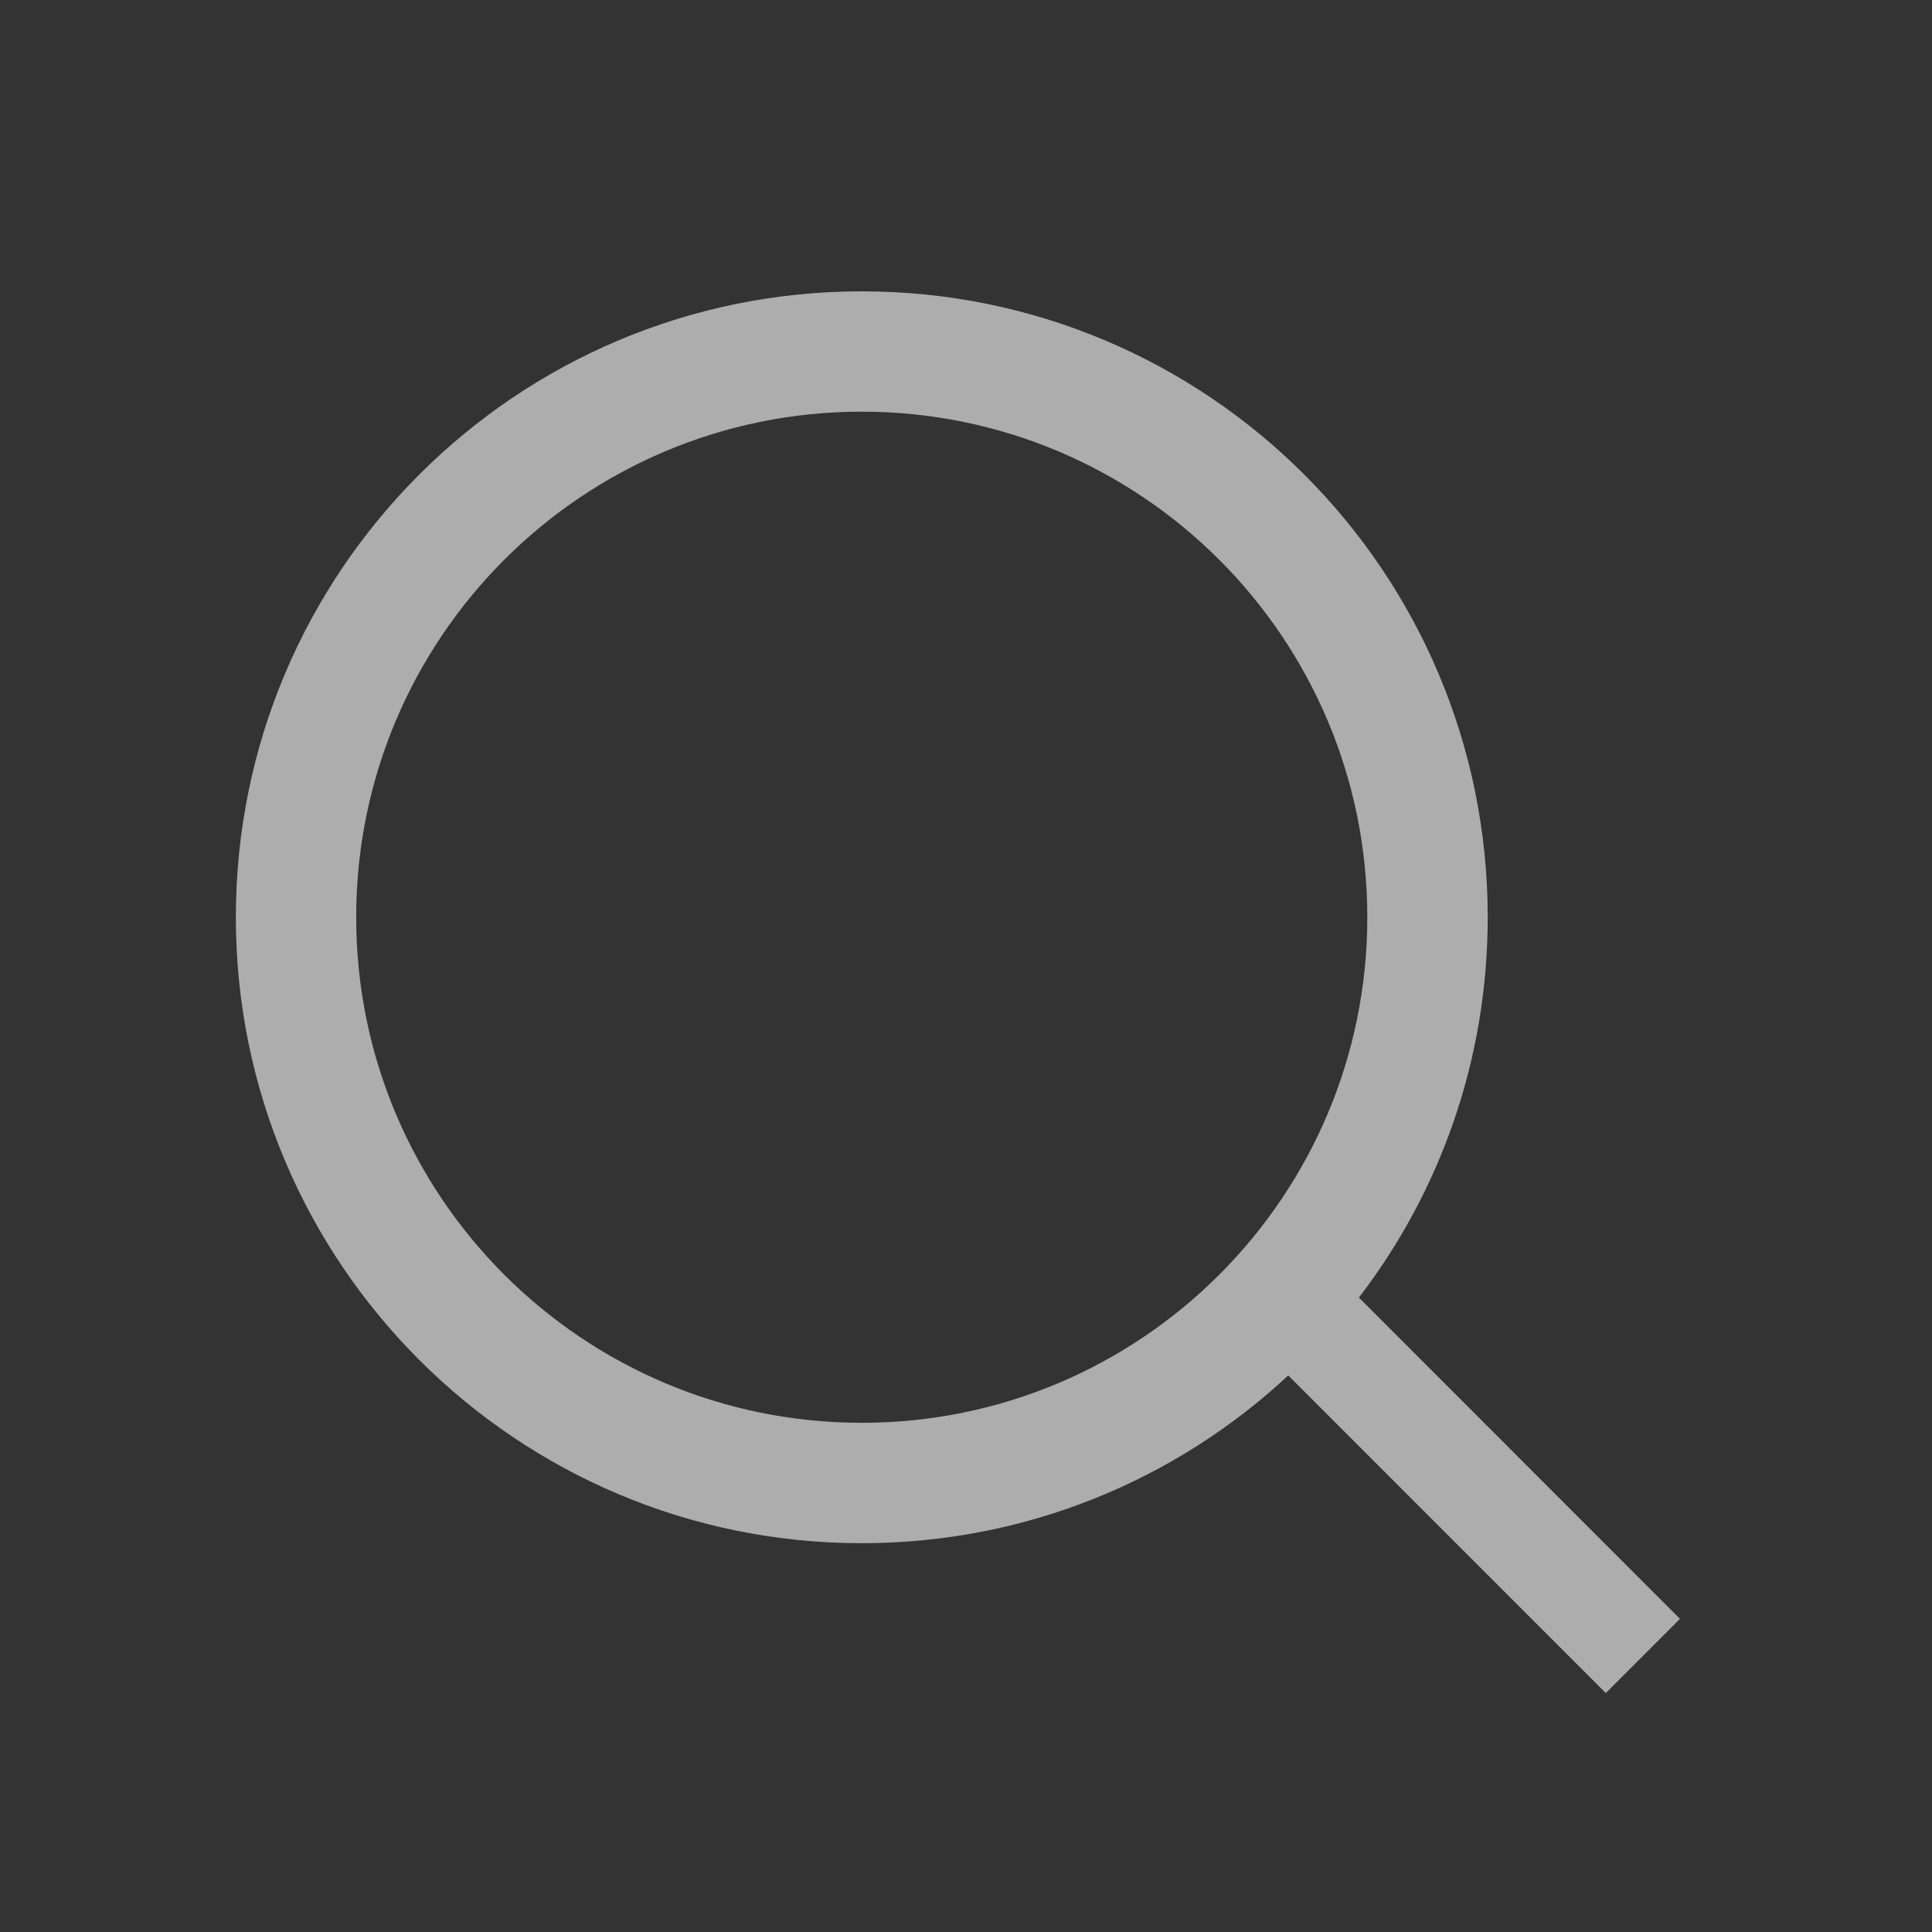 <?xml version="1.0" encoding="UTF-8"?>
<svg xmlns="http://www.w3.org/2000/svg" width="25" height="25" viewBox="0 0 25 25" fill="none">
  <rect x="0" y="0" width="25" height="25" fill="#333333" stroke="none"/>
  <path fill-rule="evenodd" clip-rule="evenodd" d="M17.693 11.869C17.693 8.256 14.764 5.327 11.151 5.327C7.538 5.327 4.609 8.256 4.609 11.869C4.609 15.482 7.538 18.411 11.151 18.411C14.764 18.411 17.693 15.482 17.693 11.869ZM19.251 11.869C19.251 7.396 15.625 3.77 11.151 3.77C6.678 3.77 3.052 7.396 3.052 11.869C3.052 16.342 6.678 19.969 11.151 19.969C13.284 19.969 15.224 19.145 16.67 17.798L20.779 21.908L21.739 20.948L17.584 16.791C18.63 15.427 19.251 13.721 19.251 11.869Z" fill="white" fill-opacity="0.6"></path>
</svg>
